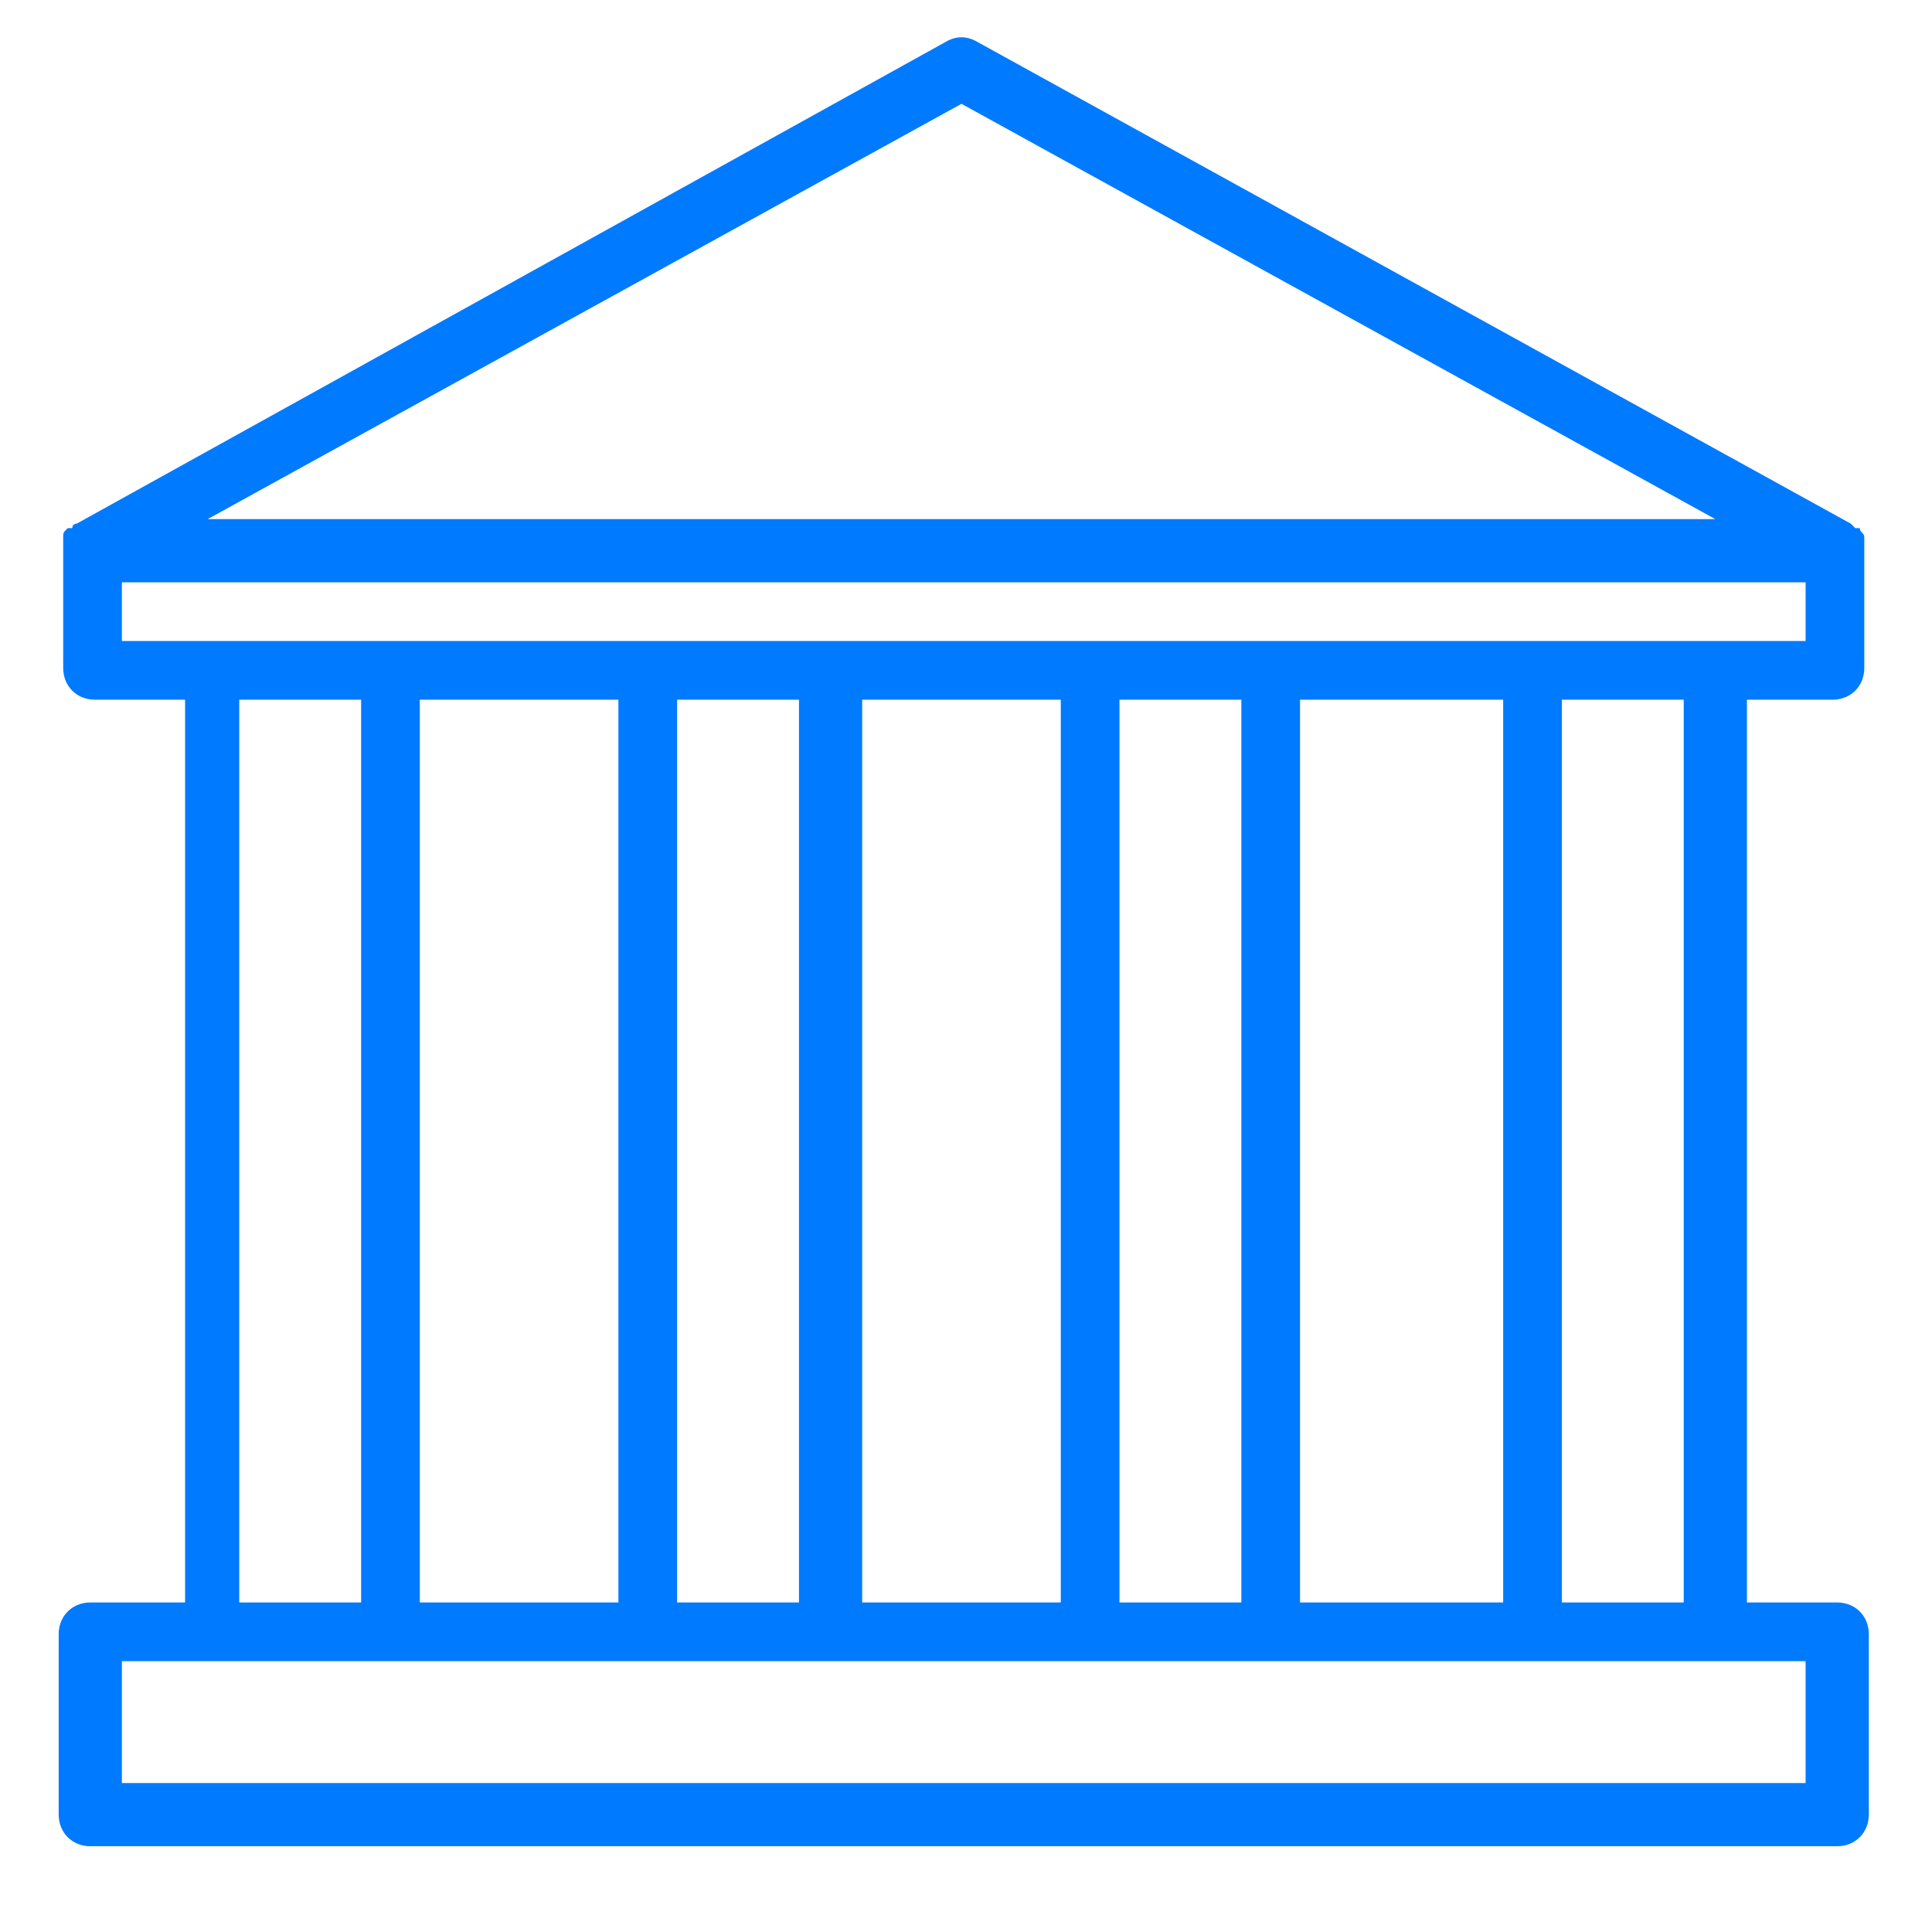 <?xml version="1.0" encoding="utf-8"?>
<!-- Generator: Adobe Illustrator 24.0.0, SVG Export Plug-In . SVG Version: 6.00 Build 0)  -->
<svg version="1.1" id="Layer_1" xmlns="http://www.w3.org/2000/svg" xmlns:xlink="http://www.w3.org/1999/xlink" x="0px" y="0px"
	 viewBox="0 0 42.8 42.8" style="enable-background:new 0 0 42.8 42.8;" xml:space="preserve">
<style type="text/css">
	.st0{fill:#007AFF;}
</style>
<path class="st0" d="M40.6,15.5c0.4,0,0.7-0.3,0.7-0.7v-2.7c0,0,0,0,0,0c0-0.1,0-0.1,0-0.2c0,0,0,0,0,0c0-0.1-0.1-0.1-0.1-0.2
	c0,0,0,0-0.1,0c0,0-0.1-0.1-0.1-0.1L21.6,0.9c-0.2-0.1-0.4-0.1-0.6,0L1.7,11.6c0,0-0.1,0-0.1,0.1c0,0,0,0-0.1,0
	c-0.1,0.1-0.1,0.1-0.1,0.2c0,0,0,0,0,0c0,0.1,0,0.1,0,0.2c0,0,0,0,0,0v2.7c0,0.4,0.3,0.7,0.7,0.7h2v20H2c-0.4,0-0.7,0.3-0.7,0.7v4
	c0,0.4,0.3,0.7,0.7,0.7h38.7c0.4,0,0.7-0.3,0.7-0.7v-4c0-0.4-0.3-0.7-0.7-0.7h-2v-20H40.6z M21.3,2.3l16.7,9.2H4.6L21.3,2.3z
	 M40,36.8v2.7H2.7v-2.7H40z M5.3,35.5v-20H8v20H5.3z M33.3,15.5v20h-4.5v-20H33.3z M27.5,35.5h-2.7v-20h2.7V35.5z M23.5,35.5h-4.4
	v-20h4.4V35.5z M17.7,35.5h-2.7v-20h2.7V35.5z M13.7,35.5H9.3v-20h4.4V35.5z M34.6,35.5v-20h2.7v20H34.6z M2.7,14.2v-1.3H40v1.3H2.7
	z"/>
</svg>
